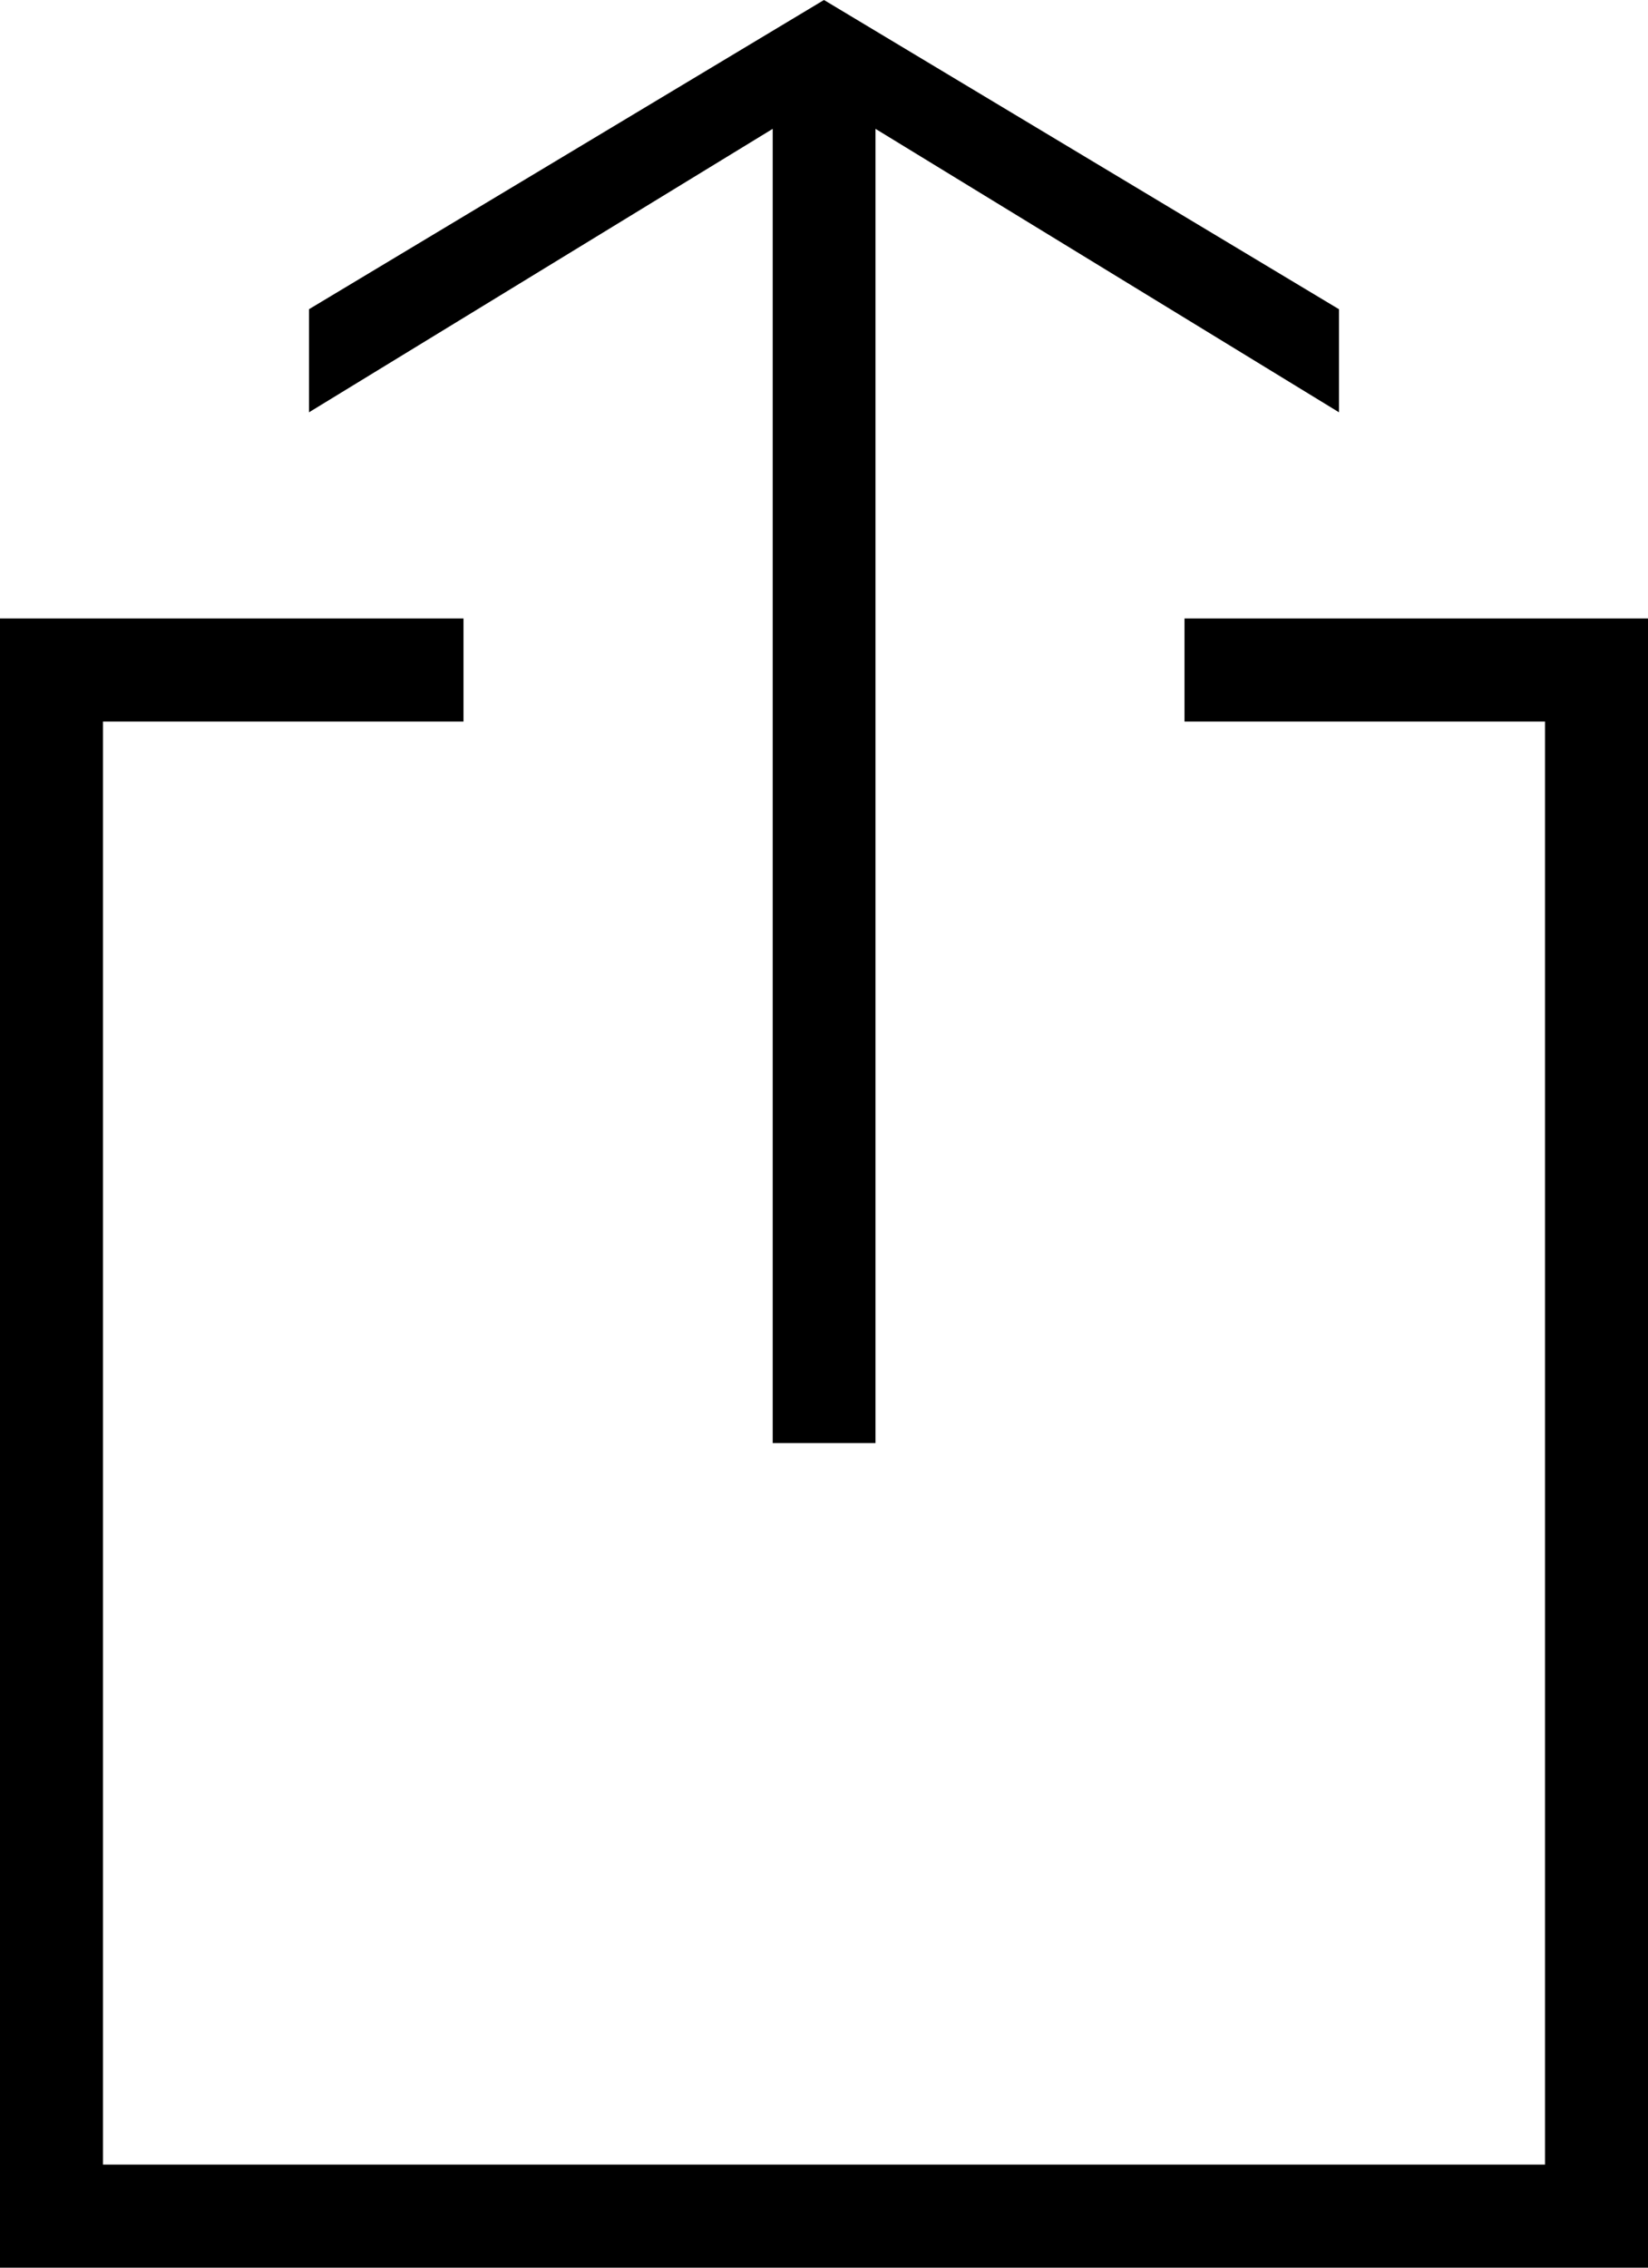 <?xml version="1.0" encoding="iso-8859-1"?>
<!-- Generator: Adobe Illustrator 18.0.0, SVG Export Plug-In . SVG Version: 6.00 Build 0)  -->
<!DOCTYPE svg PUBLIC "-//W3C//DTD SVG 1.1//EN" "http://www.w3.org/Graphics/SVG/1.1/DTD/svg11.dtd">
<svg version="1.1" id="Capa_1" xmlns="http://www.w3.org/2000/svg" xmlns:xlink="http://www.w3.org/1999/xlink" x="0px" y="0px"
	 viewBox="0 0 16 22" style="enable-background:new 0 0 16 22;" xml:space="preserve">
<g>
	<polygon style="fill-rule:evenodd;clip-rule:evenodd;" points="8.5,14 8.5,1.25 13,4 13,3 8,0 3,3 3,4 7.502,1.25 7.502,14 	"/>
	<polygon style="fill-rule:evenodd;clip-rule:evenodd;" points="0,22 16,22 16,6 11.5,6 11.5,7 15,7 15,21 1,21 1,7 4.5,7 4.5,6 
		0,6 	"/>
</g>
<g>
</g>
<g>
</g>
<g>
</g>
<g>
</g>
<g>
</g>
<g>
</g>
<g>
</g>
<g>
</g>
<g>
</g>
<g>
</g>
<g>
</g>
<g>
</g>
<g>
</g>
<g>
</g>
<g>
</g>
</svg>
